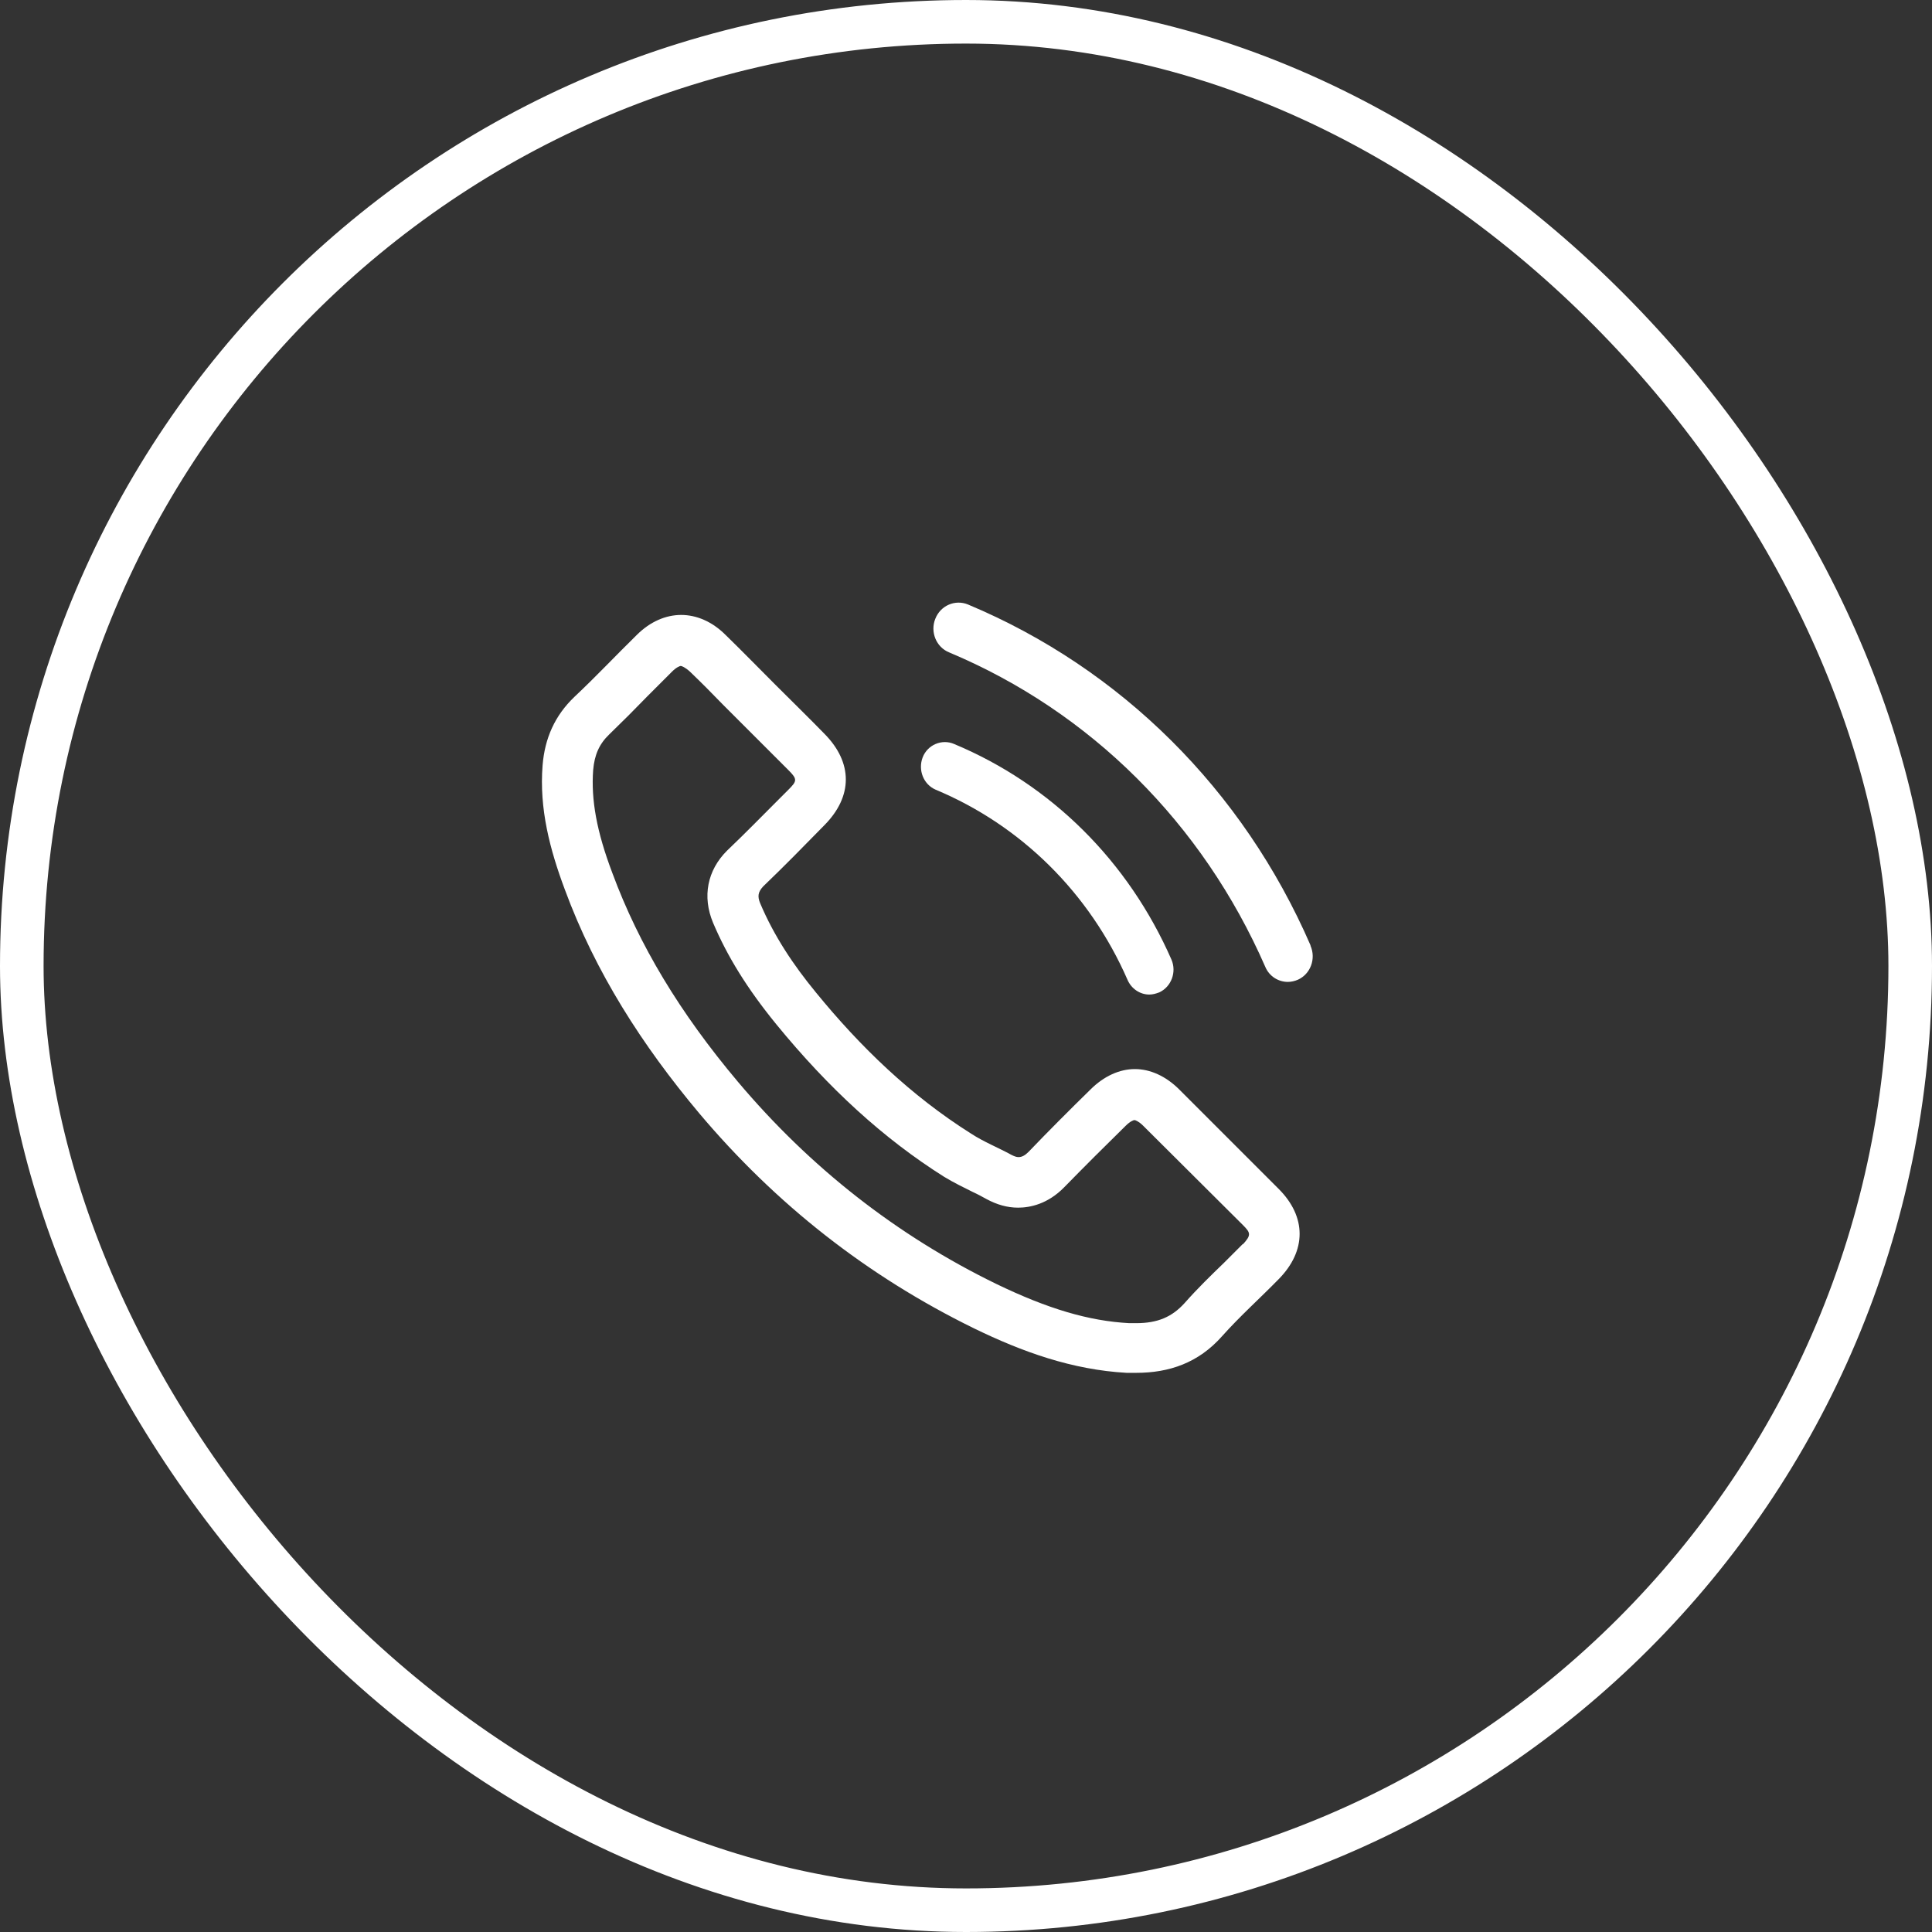 <?xml version="1.0" encoding="UTF-8"?> <svg xmlns="http://www.w3.org/2000/svg" id="_Слой_2" data-name="Слой 2" viewBox="0 0 44.33 44.33"><rect x="0" y="0" width="44.33" height="44.33" fill="#333333" stroke="none"/><defs><style> .cls-1 { fill: none; stroke: #fff; stroke-miterlimit: 10; } .cls-2 { fill: #fff; stroke-width: 0px; } </style></defs><g id="_Слой_1-2" data-name="Слой 1"><g><rect class="cls-1" x=".5" y=".5" width="43.33" height="43.33" rx="21.67" ry="21.67" transform="translate(44.33 44.33) rotate(180)"></rect><g><path class="cls-2" d="m30.07,21.69c-1.55-3.57-4.35-6.35-7.86-7.82-.29-.12-.63.02-.75.33-.12.3.02.65.32.77,3.24,1.36,5.81,3.92,7.25,7.21.09.22.3.35.52.35.08,0,.16-.02.23-.05.29-.13.42-.48.29-.78Z"></path><path class="cls-2" d="m21.47,18.12c1.96.82,3.53,2.37,4.4,4.36.09.21.29.34.5.34.08,0,.15-.02.23-.05.28-.13.4-.47.28-.75-.99-2.26-2.76-4.02-4.99-4.95-.28-.12-.61.02-.72.31-.11.29.02.62.3.74Z"></path><path class="cls-2" d="m27.06,25c-.31-.31-.67-.47-1.02-.47s-.71.16-1.02.47c-.48.47-.95.94-1.42,1.43-.08.08-.15.12-.23.12-.05,0-.1-.02-.16-.05-.31-.17-.64-.3-.93-.49-1.38-.87-2.54-1.99-3.56-3.24-.51-.62-.96-1.29-1.28-2.05-.06-.15-.05-.25.07-.38.48-.46.94-.93,1.41-1.41.65-.66.65-1.43,0-2.09-.37-.38-.74-.74-1.12-1.12-.38-.38-.76-.77-1.15-1.15-.31-.31-.67-.46-1.02-.46-.35,0-.71.15-1.02.46-.48.47-.94.96-1.43,1.42-.45.43-.68.95-.73,1.57-.08,1,.17,1.94.51,2.85.7,1.9,1.78,3.58,3.08,5.13,1.76,2.09,3.86,3.74,6.31,4.94,1.11.54,2.25.95,3.5,1.02.08,0,.15,0,.22,0,.76,0,1.43-.23,1.97-.84.41-.46.87-.87,1.3-1.31.64-.65.64-1.43,0-2.07-.76-.76-1.53-1.53-2.29-2.29Zm1.46,3.54c-.14.14-.29.29-.43.43-.3.29-.61.59-.91.93-.29.32-.62.46-1.11.46-.05,0-.11,0-.16,0-.93-.05-1.87-.33-3.05-.9-2.28-1.11-4.27-2.67-5.93-4.64-1.33-1.58-2.27-3.14-2.88-4.79-.36-.95-.49-1.68-.44-2.36.03-.35.14-.6.37-.82.3-.29.59-.58.88-.88.19-.19.37-.37.56-.56.1-.1.18-.13.2-.13s.1.03.21.13c.26.25.51.5.76.76l.38.38c.19.19.38.38.57.57.18.18.37.37.55.55.21.21.2.25,0,.45l-.2.2c-.4.4-.79.8-1.21,1.2-.45.45-.57,1.05-.32,1.65.33.78.79,1.52,1.45,2.33,1.21,1.48,2.47,2.63,3.85,3.5.23.14.46.25.66.35.11.05.22.11.31.16.24.13.48.2.73.2.27,0,.68-.08,1.06-.47.46-.47.92-.93,1.41-1.41.1-.1.18-.13.2-.13s.1.03.2.13c.76.76,1.53,1.52,2.29,2.28.18.18.19.23,0,.44Z"></path></g></g></g></svg> 